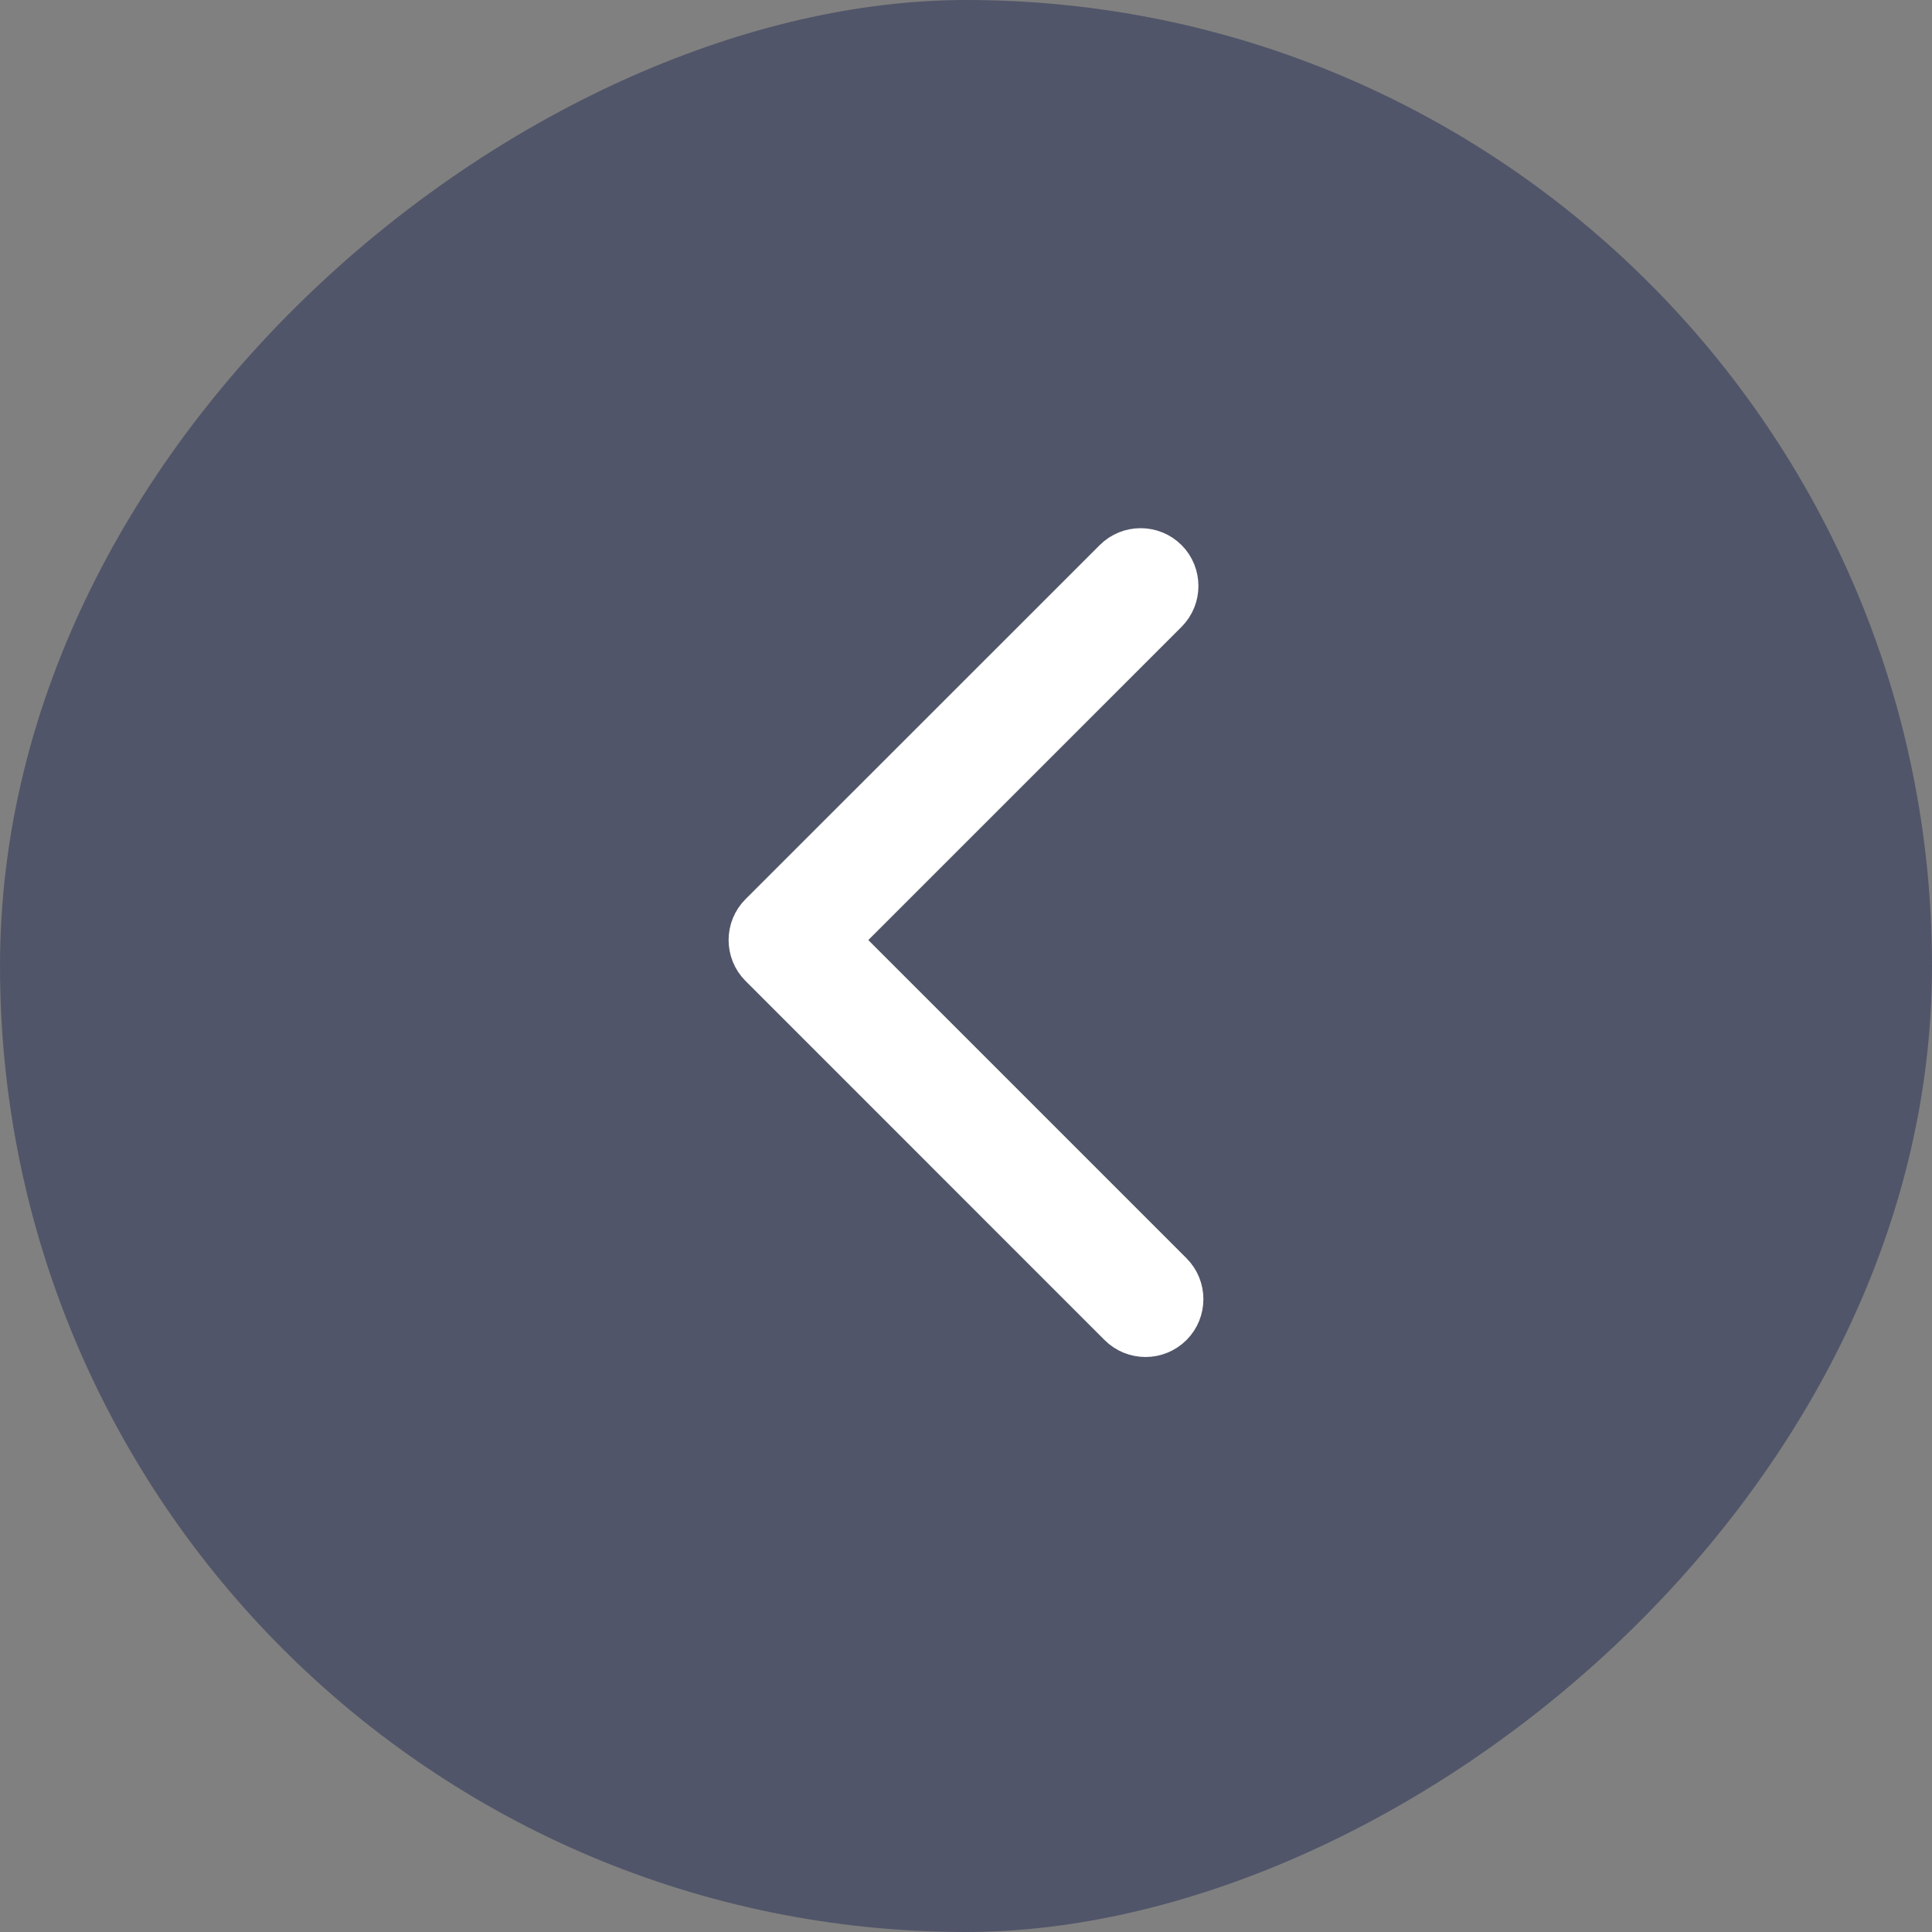 <svg width="42" height="42" viewBox="0 0 42 42" fill="none" xmlns="http://www.w3.org/2000/svg">
<rect x="0" y="0" width="42" height="42" fill="#808080" stroke="none"/>
<rect y="42" width="42" height="42" rx="21" transform="rotate(-90 0 42)" fill="#1B2350" fill-opacity="0.46"/>
<path d="M16.454 19.795L16.454 19.795C16.101 20.148 16.101 20.724 16.454 21.077L24.26 28.884C24.441 29.064 24.672 29.15 24.905 29.15C25.136 29.15 25.37 29.059 25.546 28.884C25.899 28.53 25.899 27.954 25.546 27.601L18.381 20.436L25.438 13.38C25.791 13.026 25.791 12.45 25.438 12.097C25.084 11.744 24.508 11.744 24.155 12.097C24.155 12.097 24.155 12.097 24.155 12.097L16.454 19.795Z" fill="white" stroke="white" stroke-width="0.7"/>
</svg>

